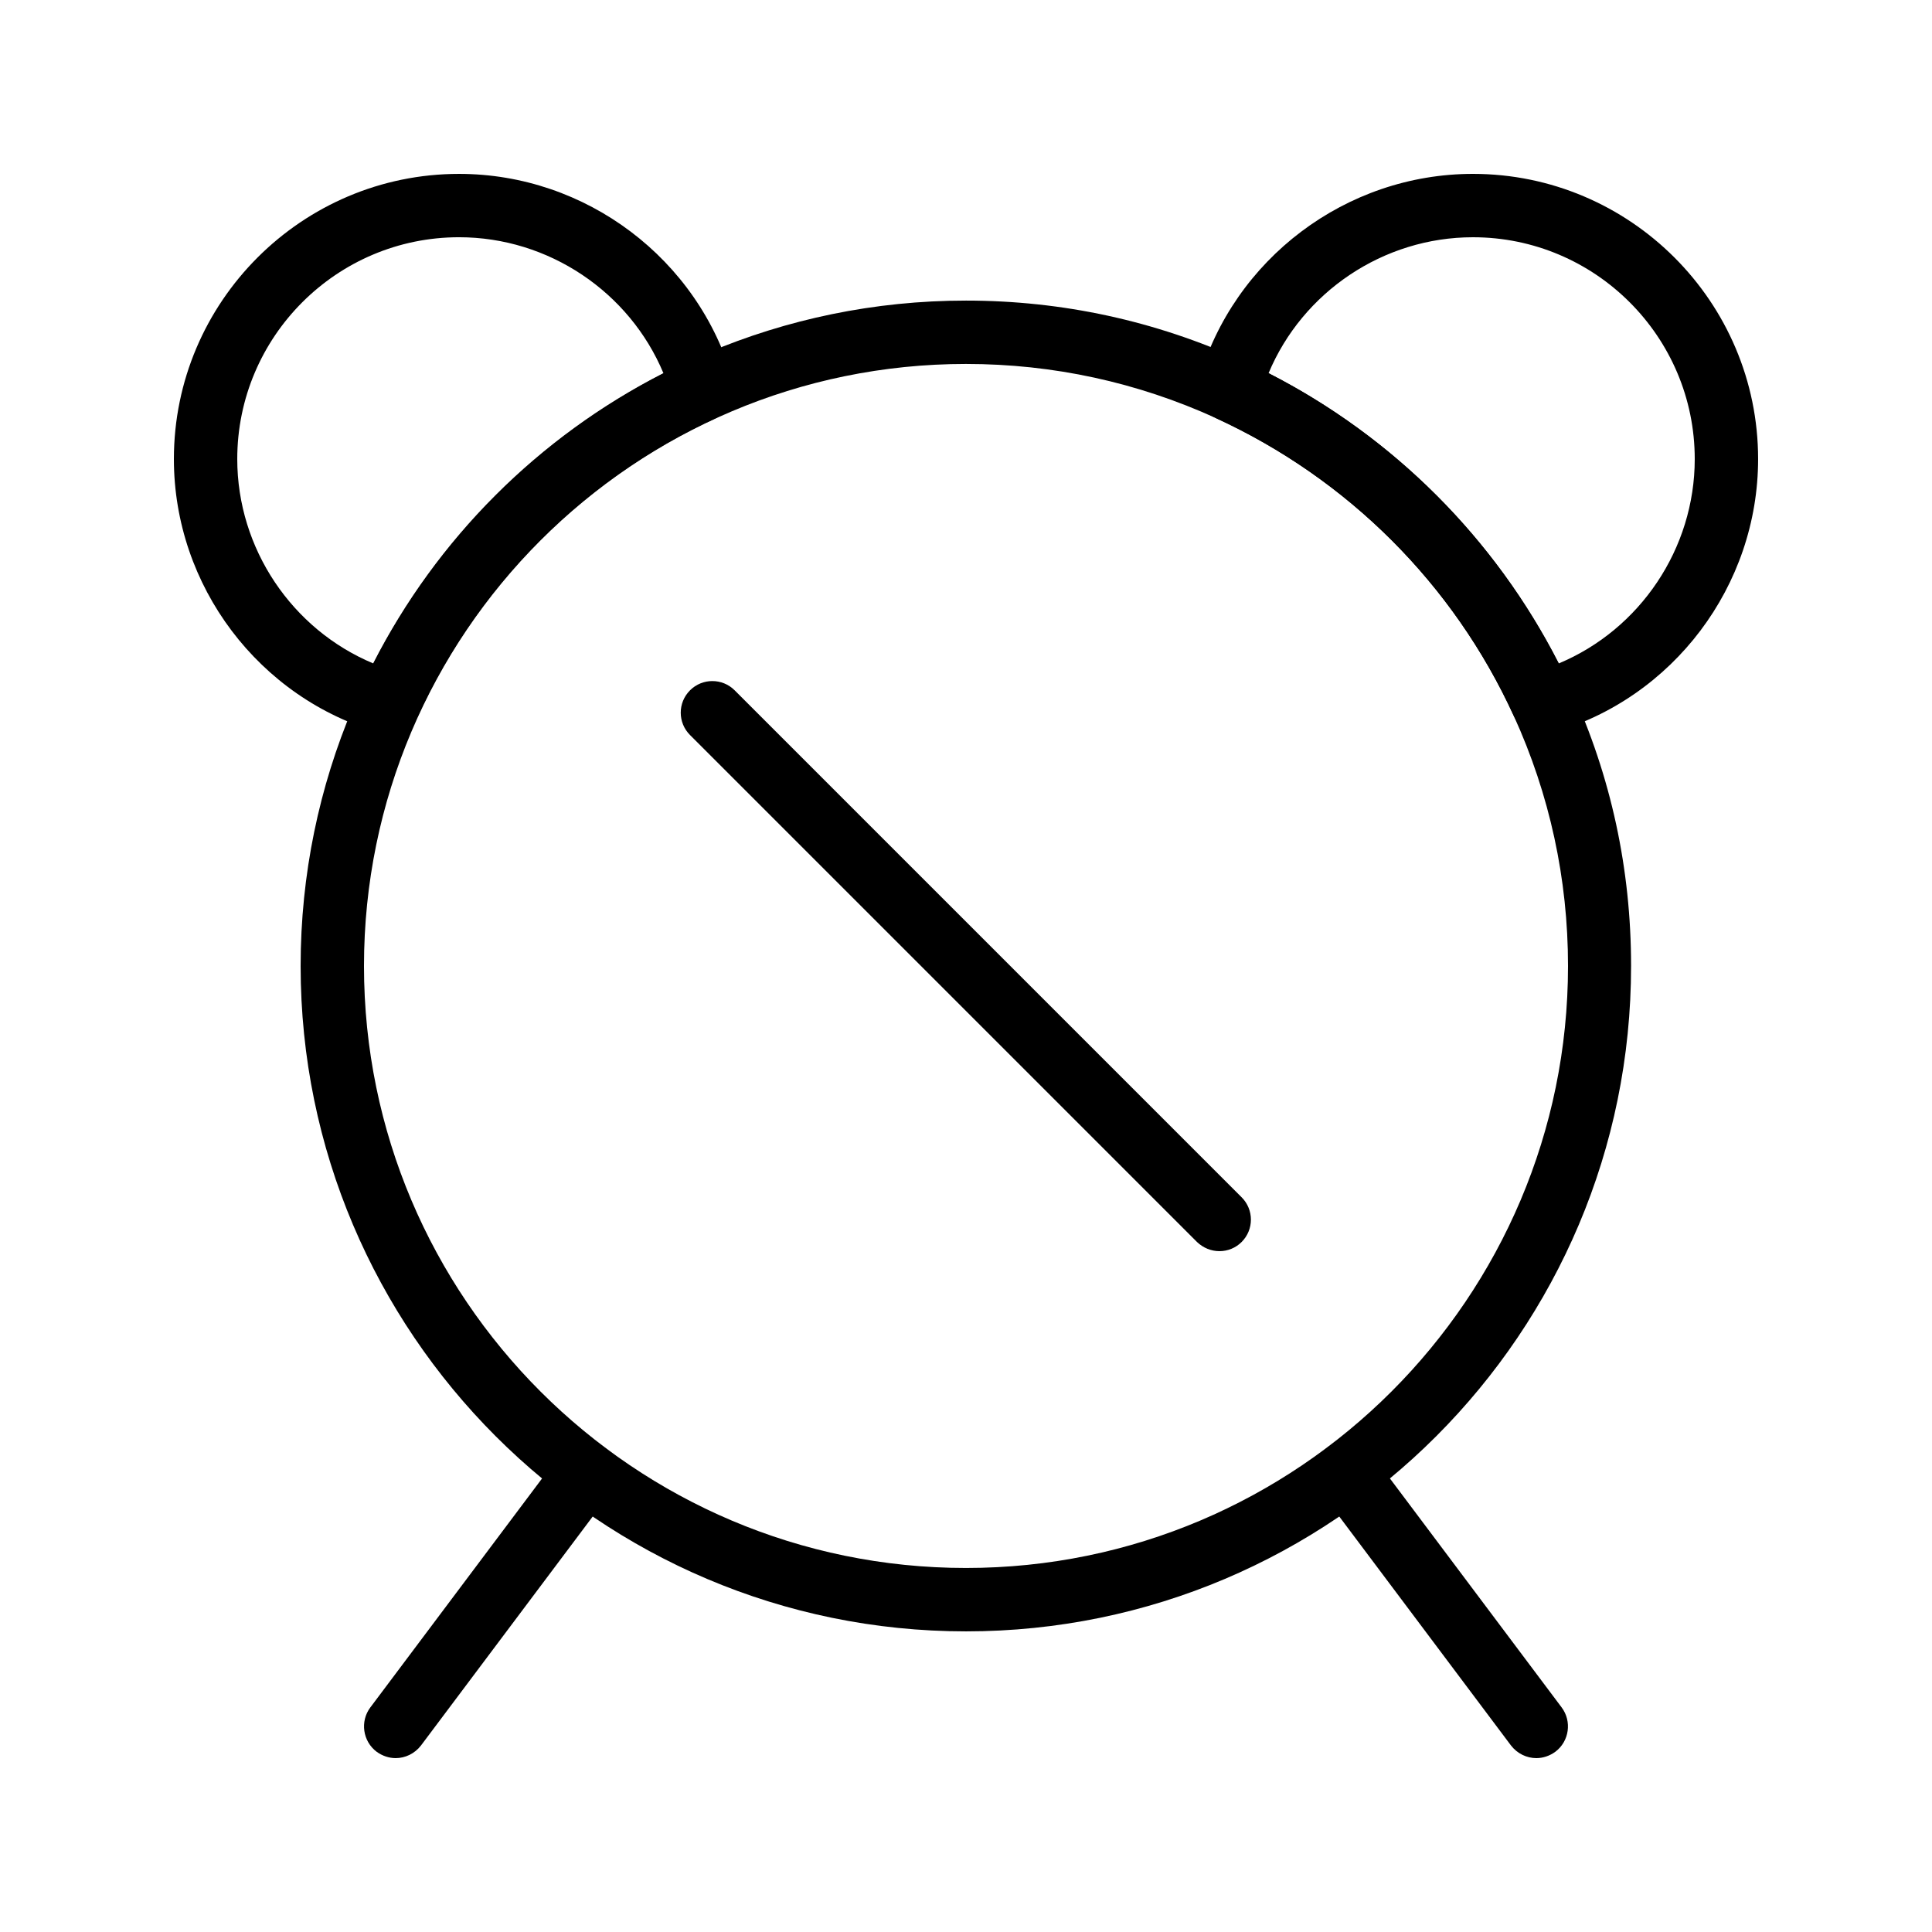 <?xml version="1.0" encoding="UTF-8"?>
<!-- Uploaded to: SVG Repo, www.svgrepo.com, Generator: SVG Repo Mixer Tools -->
<svg fill="#000000" width="800px" height="800px" version="1.1" viewBox="144 144 512 512" xmlns="http://www.w3.org/2000/svg">
 <g>
  <path d="m248.86 609.92c-1.762 0-3.527-0.586-5.039-1.68-3.695-2.769-4.449-8.062-1.68-11.754l50.383-67.176c2.769-3.695 8.062-4.449 11.754-1.68 3.695 2.769 4.449 8.062 1.68 11.754l-50.383 67.176c-1.676 2.184-4.195 3.359-6.715 3.359z"/>
  <path d="m551.14 609.92c-2.519 0-5.039-1.176-6.719-3.359l-50.383-67.176c-2.769-3.695-2.016-8.984 1.68-11.754 3.695-2.769 8.984-2.016 11.754 1.68l50.383 67.176c2.769 3.695 2.016 8.984-1.68 11.754-1.508 1.094-3.269 1.68-5.035 1.68z"/>
  <path d="m552.82 338.62c-3.191 0-6.215-1.848-7.641-4.871-15.953-34.93-44-62.891-78.93-78.93-3.777-1.762-5.711-5.961-4.617-9.91 9.234-32.324 39.129-54.828 72.715-54.828 41.648 0 75.57 33.922 75.57 75.57 0 33.586-22.504 63.48-54.832 72.633-0.754 0.254-1.508 0.336-2.266 0.336zm-72.633-95.723c33.082 16.879 60.039 43.832 76.914 76.914 21.496-8.984 36.023-30.395 36.023-54.16 0-32.41-26.367-58.777-58.777-58.777-23.762 0-45.176 14.527-54.16 36.023z"/>
  <path d="m247.18 338.62c-0.754 0-1.512-0.082-2.266-0.336-32.328-9.152-54.832-39.043-54.832-72.633 0-41.648 33.922-75.57 75.57-75.57 33.586 0 63.48 22.504 72.633 54.832 1.176 4.031-0.84 8.23-4.617 9.91-34.93 15.953-62.891 44-78.93 78.93-1.262 3.019-4.285 4.867-7.559 4.867zm18.473-131.75c-32.41 0-58.777 26.367-58.777 58.777 0 23.762 14.527 45.176 36.023 54.16 16.879-33.082 43.832-60.039 76.914-76.914-8.984-21.496-30.395-36.023-54.16-36.023z"/>
  <path d="m400 576.33c-97.234 0-176.33-79.098-176.33-176.33-0.004-97.238 79.094-176.34 176.33-176.34 25.527 0 50.215 5.375 73.219 15.871 38.543 17.633 69.527 48.617 87.16 87.16 10.578 23.09 15.871 47.695 15.871 73.219 0.082 97.32-79.016 176.42-176.25 176.42zm0-335.88c-88 0-159.54 71.539-159.54 159.54s71.539 159.54 159.54 159.54 159.54-71.539 159.54-159.54c0-23.09-4.871-45.426-14.359-66.25-15.953-34.93-44-62.891-78.93-78.93-20.824-9.488-43.16-14.359-66.25-14.359z"/>
  <path d="m467.17 475.57c-2.184 0-4.281-0.84-5.961-2.434l-134.35-134.35c-3.273-3.273-3.273-8.566 0-11.84 3.273-3.273 8.566-3.273 11.84 0l134.35 134.35c3.273 3.273 3.273 8.566 0 11.84-1.594 1.594-3.695 2.434-5.879 2.434z"/>
 </g>
</svg>